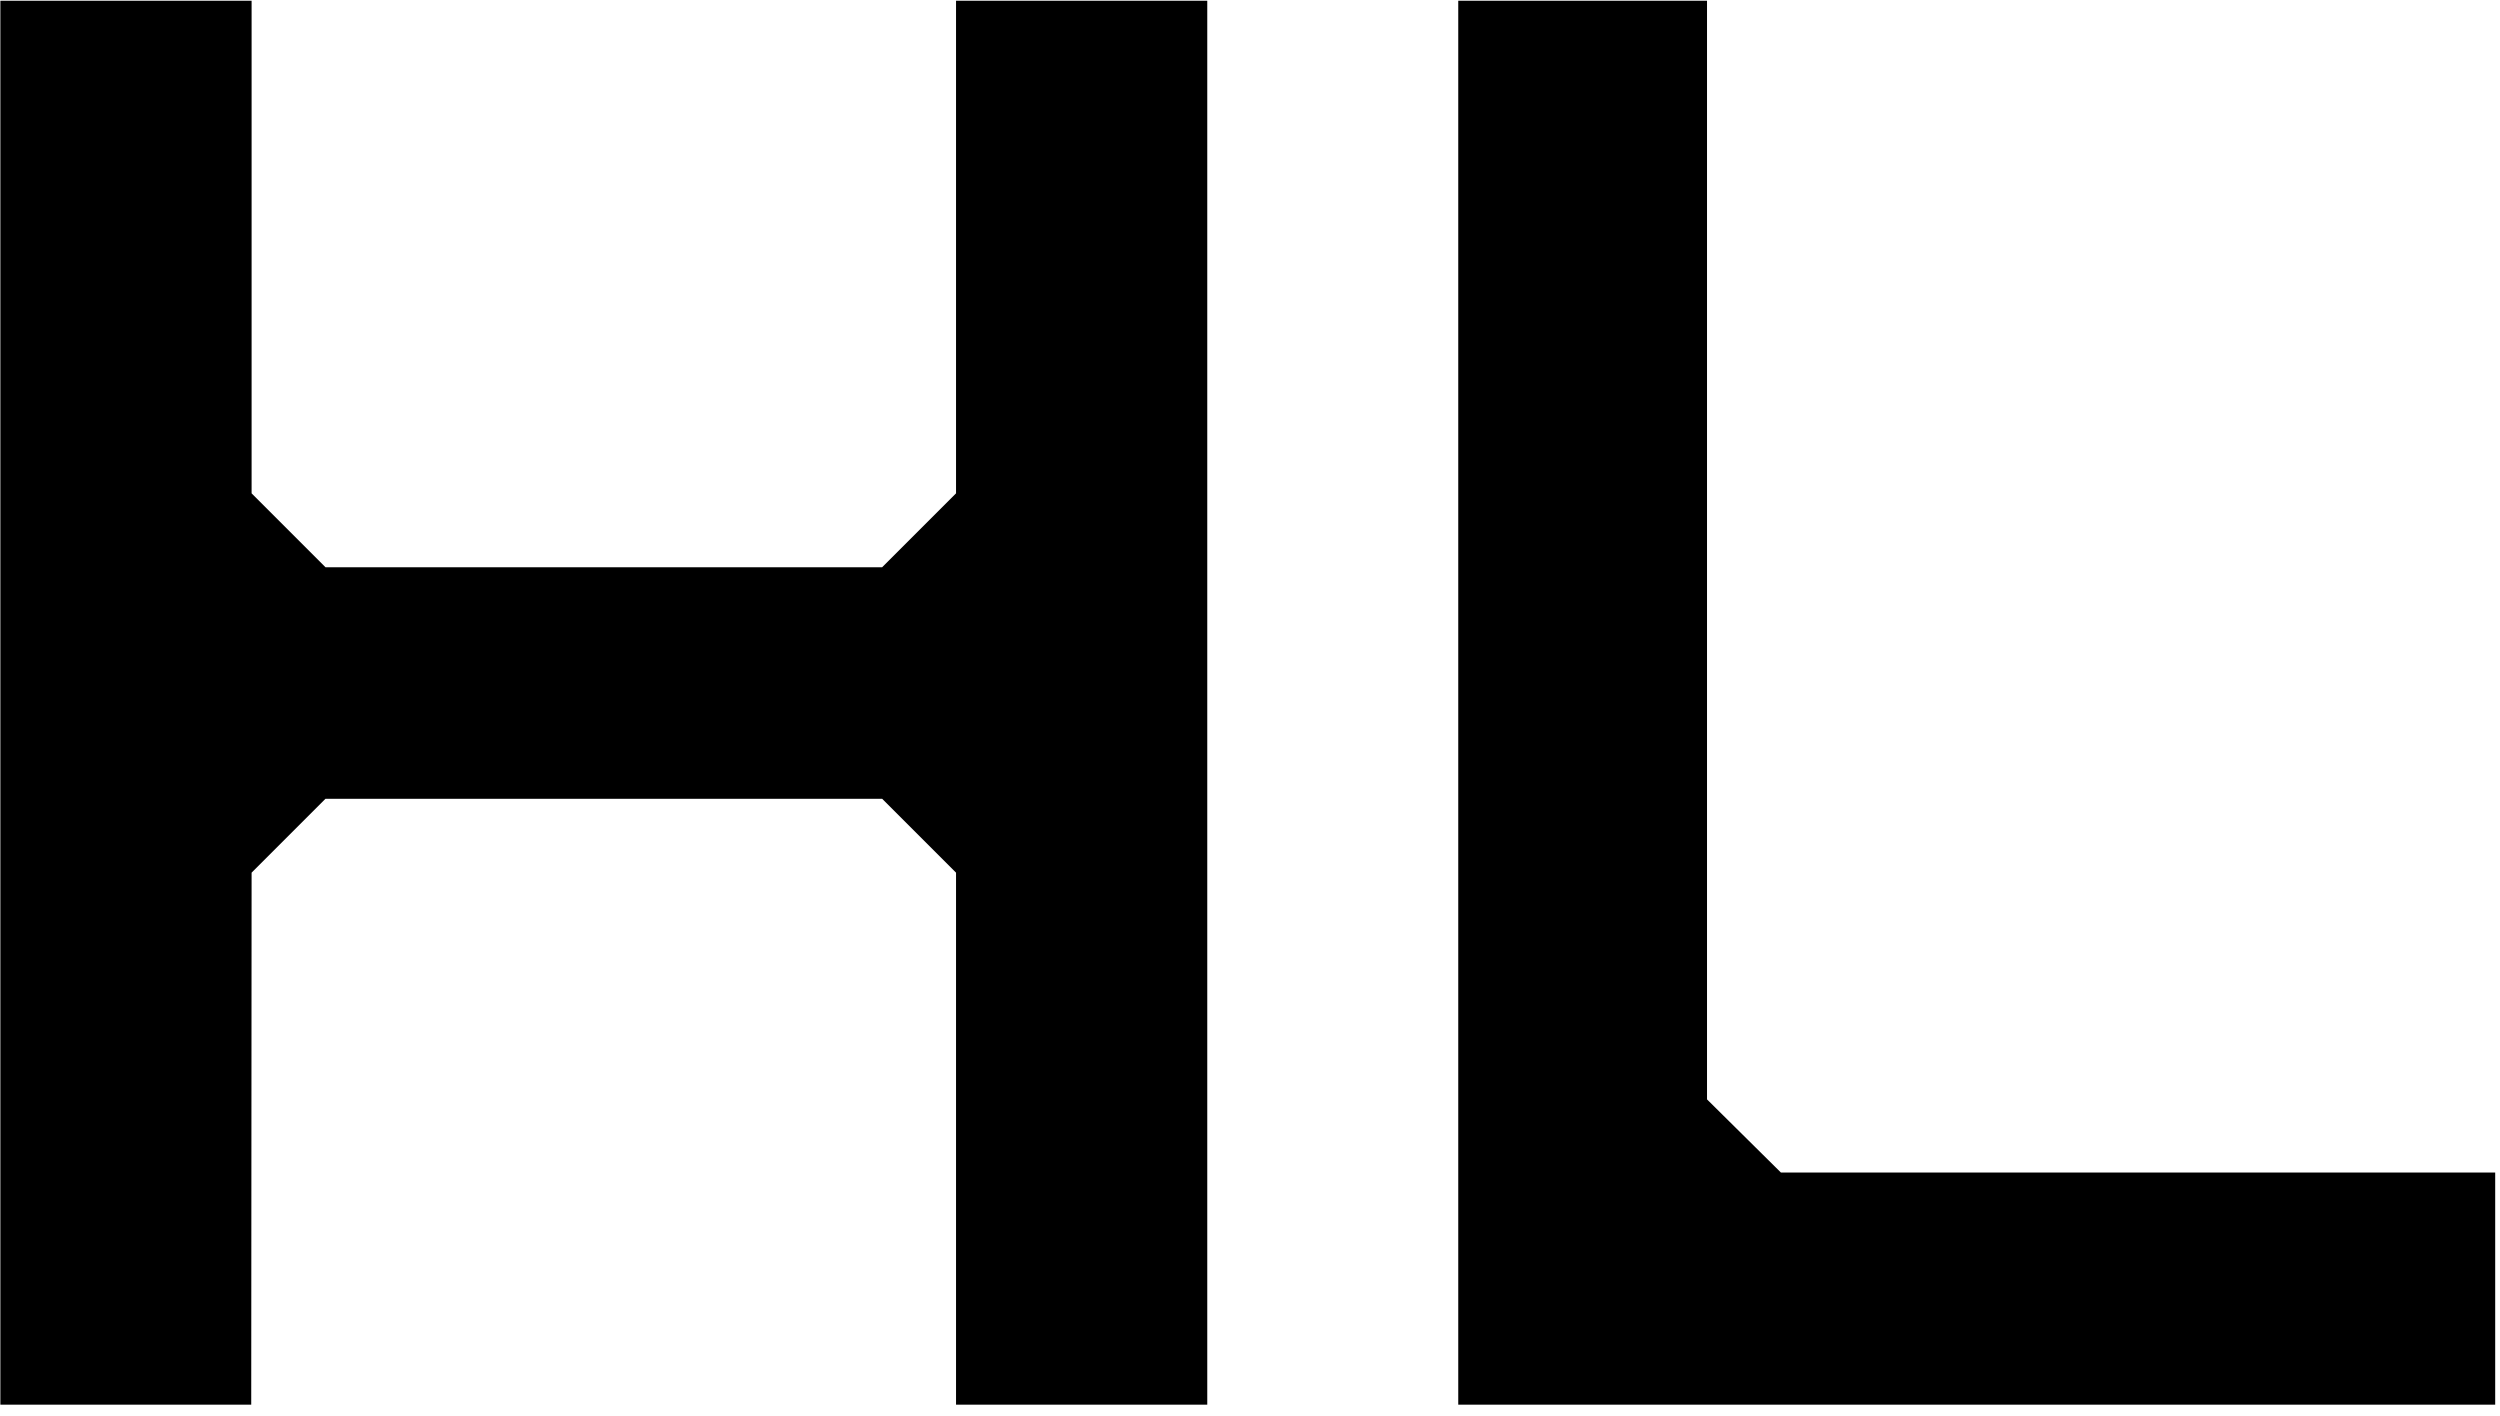 <svg xmlns="http://www.w3.org/2000/svg" fill="none" viewBox="0 0 203 115" height="115" width="203">
<path fill="black" d="M20.4 114.06H0.03V0.06H20.43V40.06L26.43 46.06H71.63L77.63 40.06V0.06H98.03V114.06H77.63V70.86L71.63 64.86H26.43L20.43 70.86L20.4 114.06Z"></path>
<path fill="black" d="M144.61 95.21H202.61V114.06H118.41V0.06H138.61V89.27L144.61 95.21Z"></path>
</svg>
